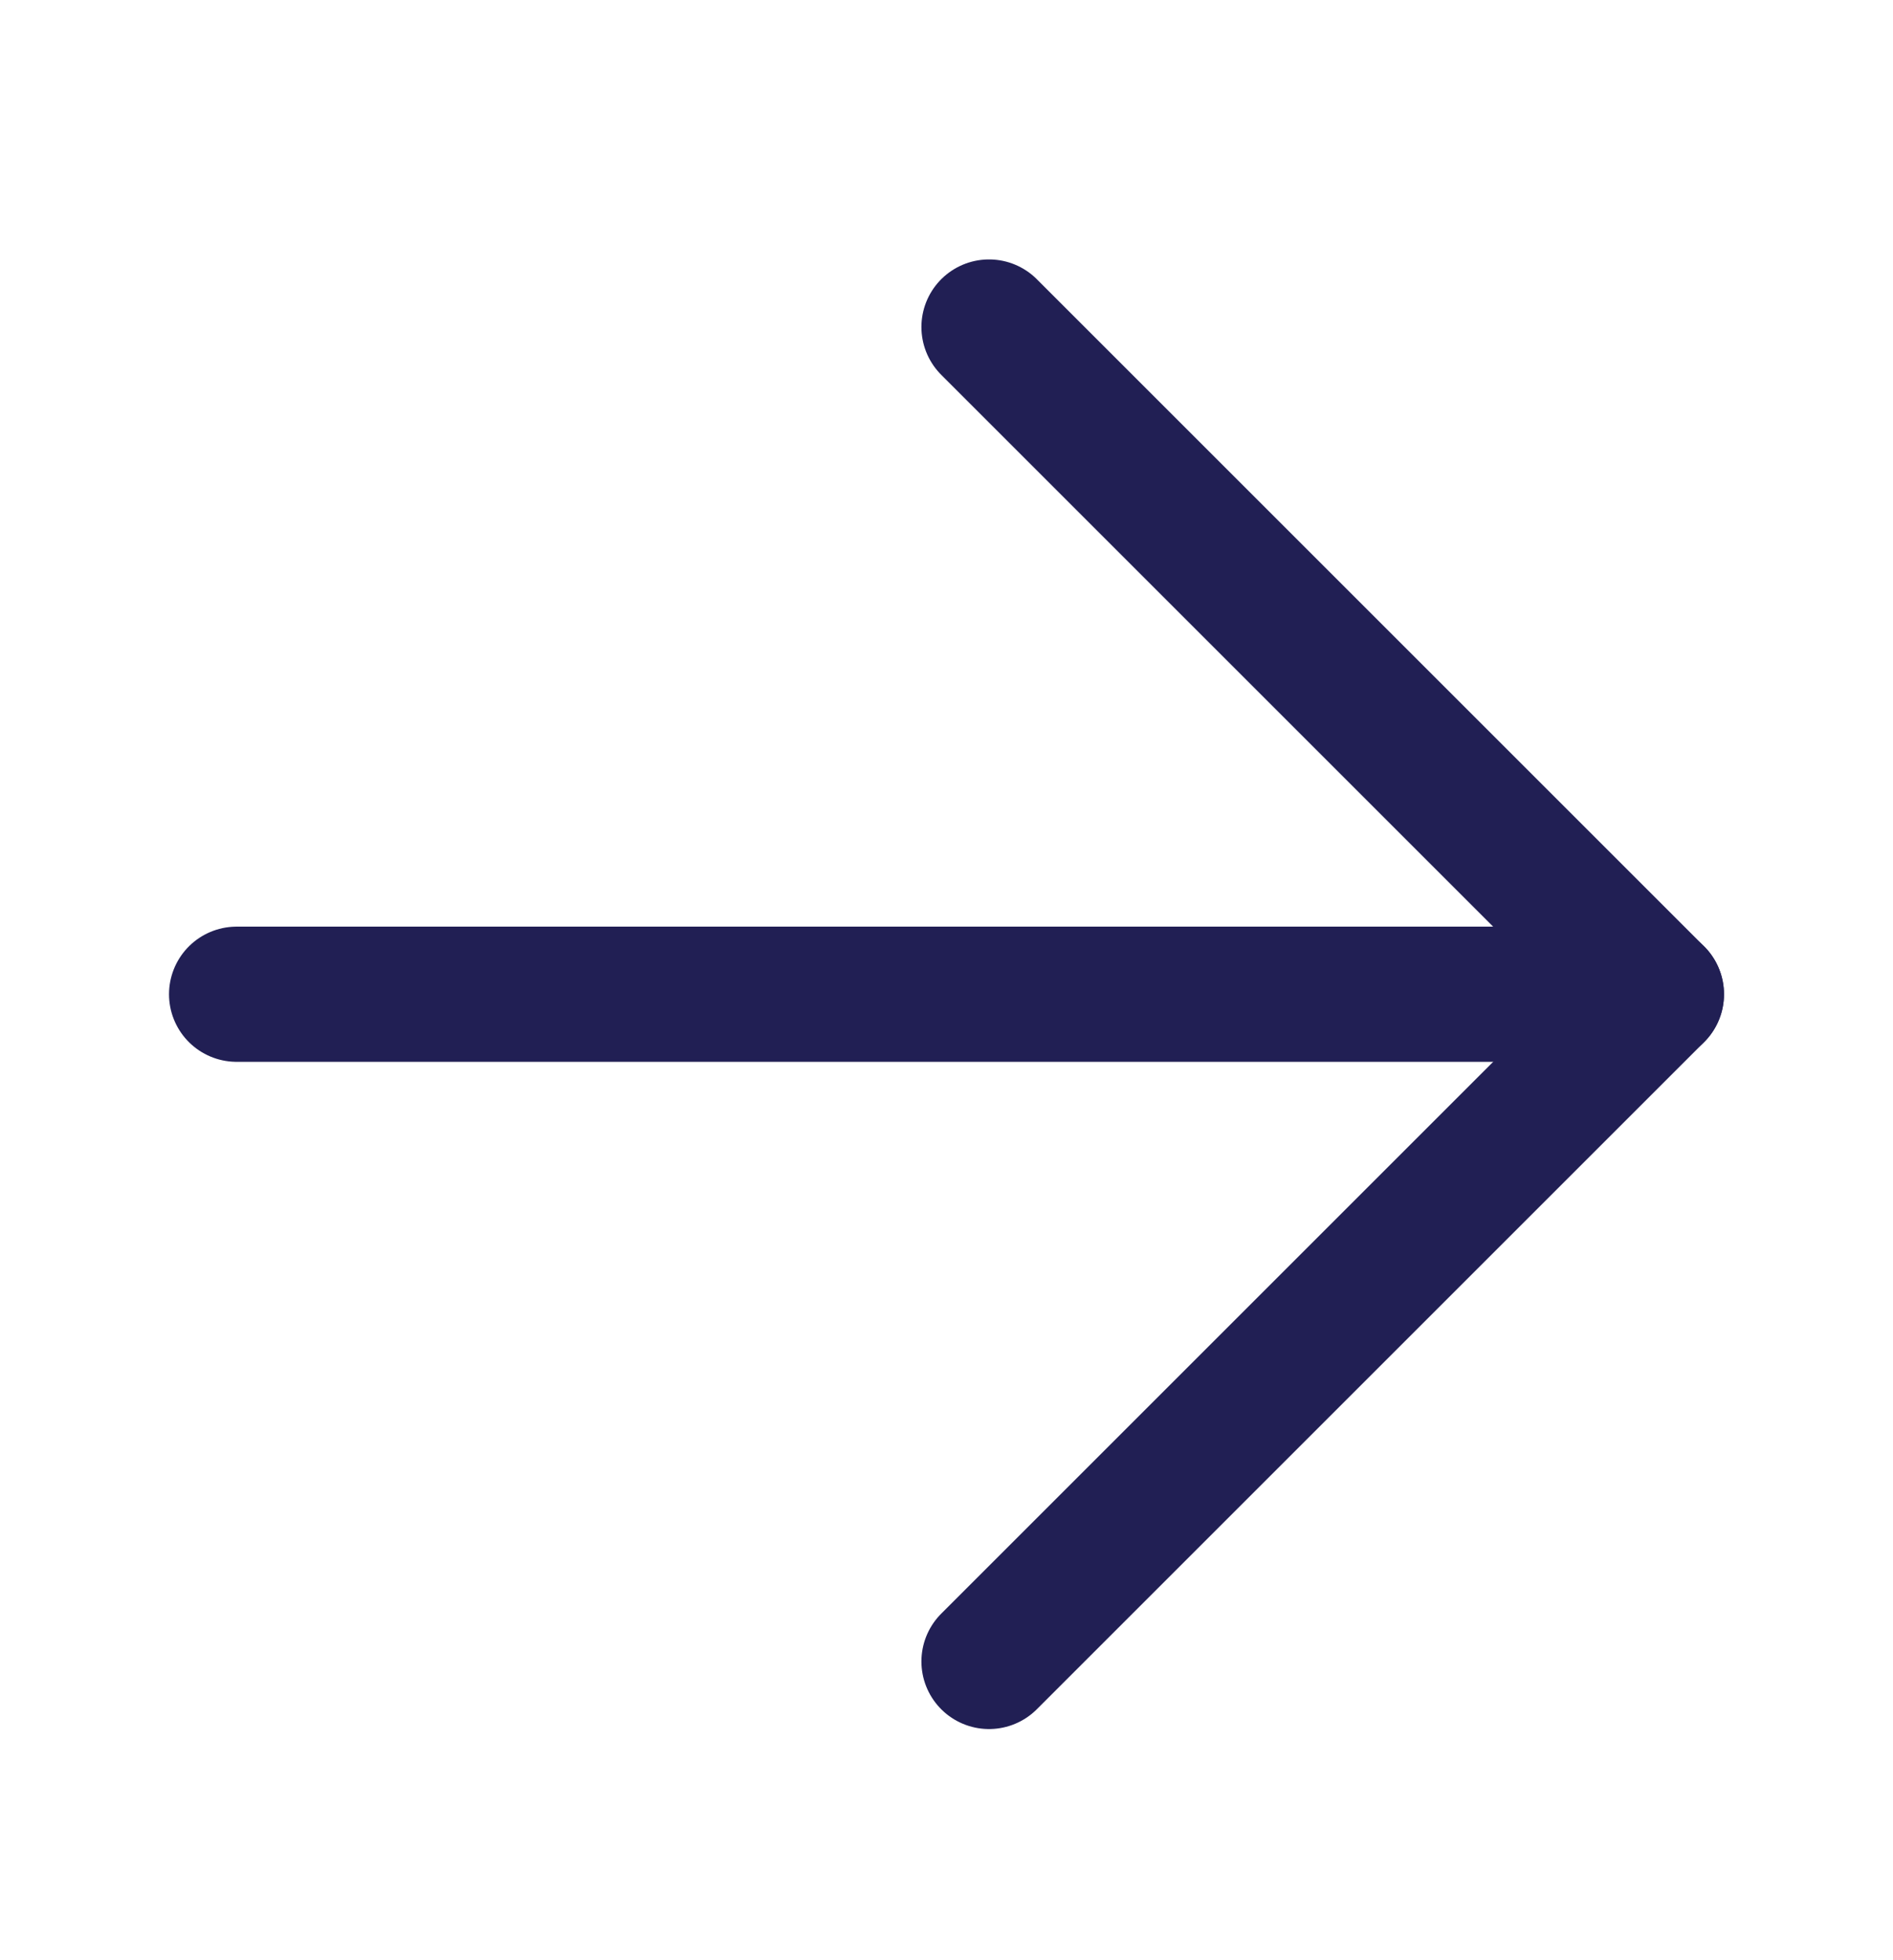 <svg width="28" height="29" viewBox="0 0 28 29" fill="none" xmlns="http://www.w3.org/2000/svg">
<path d="M14.629 4.838L24.5 14.709L14.629 24.58" stroke="#211F54" stroke-width="2" stroke-linecap="round" stroke-linejoin="round"/>
<path d="M24.5 14.709L3.5 14.709" stroke="#211F54" stroke-width="2" stroke-linecap="round" stroke-linejoin="round"/>
</svg>
